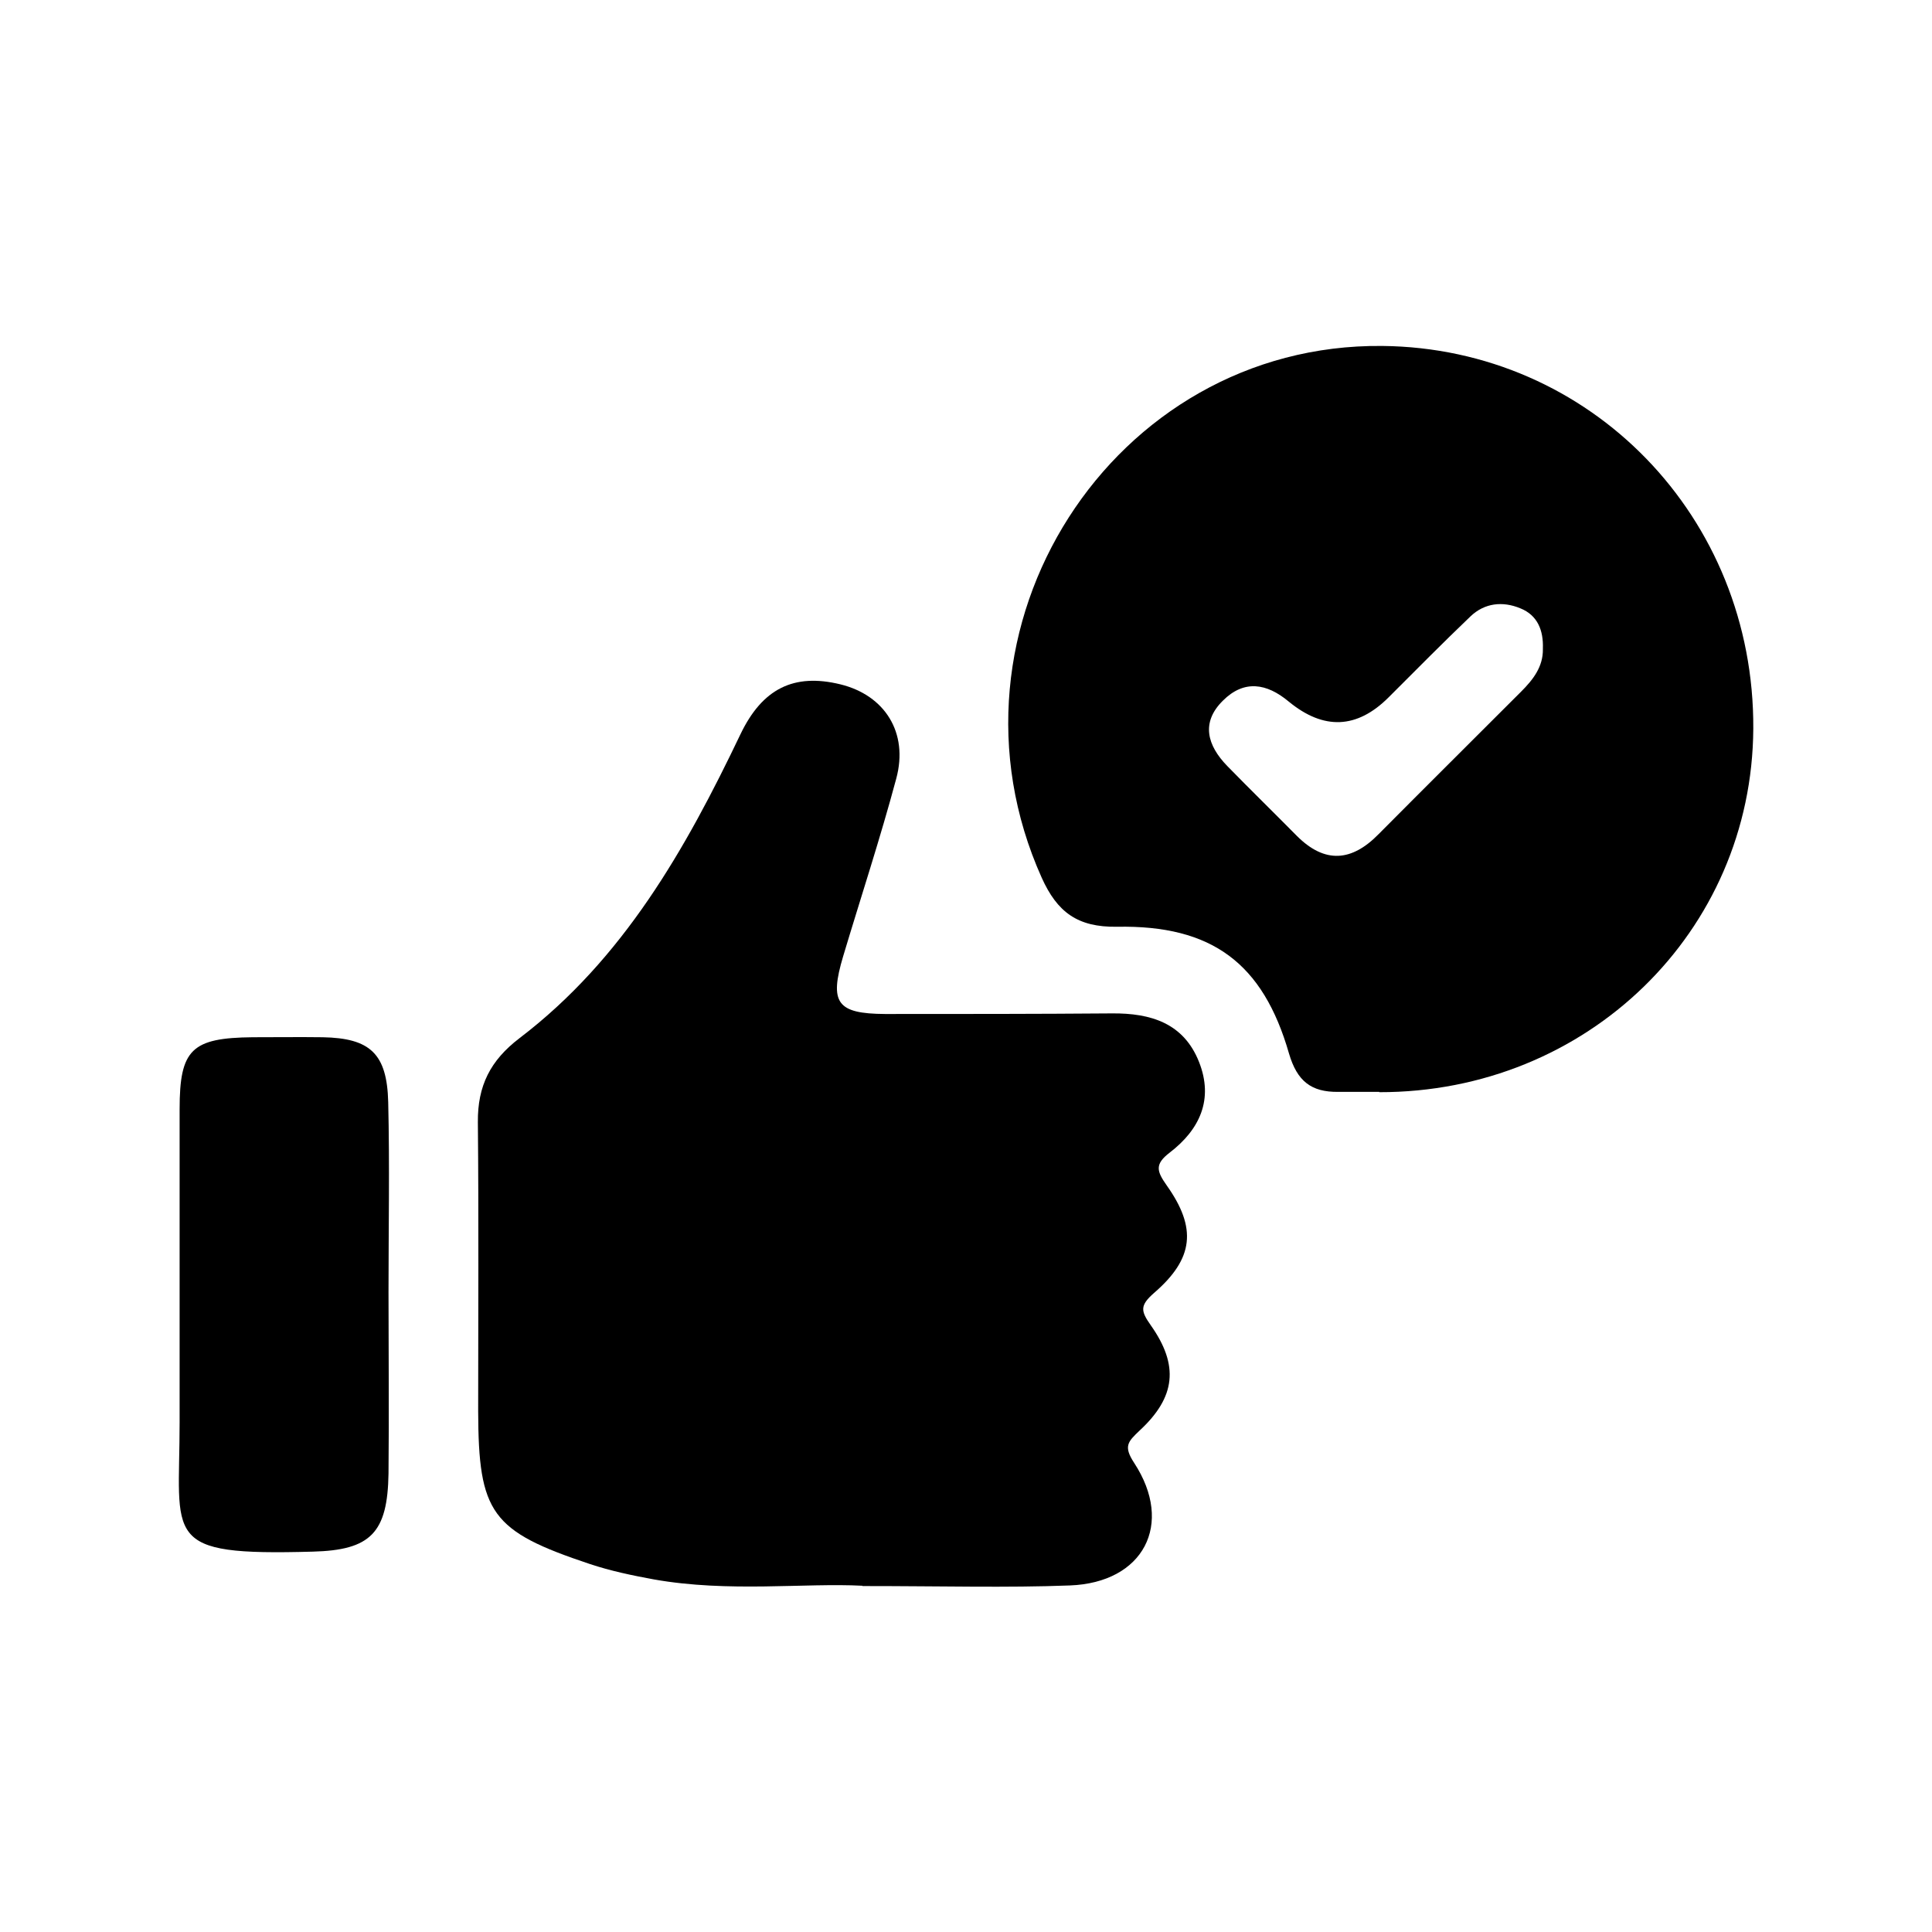 <?xml version="1.0" encoding="UTF-8"?>
<svg xmlns="http://www.w3.org/2000/svg" id="Layer_1" data-name="Layer 1" viewBox="0 0 64 64">
  <defs>
    <style>
      .cls-1 {
        stroke-width: 0px;
      }
    </style>
  </defs>
  <path class="cls-1" d="M28.57,52.53c-1.91-.1-4.43.23-6.91-.21-.71-.13-1.43-.28-2.12-.51-3.27-1.09-3.69-1.68-3.7-5.07,0-3.19.02-6.38-.01-9.57-.01-1.2.41-2.04,1.38-2.78,3.44-2.62,5.5-6.26,7.32-10.07.72-1.5,1.76-2.03,3.31-1.65,1.47.36,2.26,1.6,1.85,3.12-.53,1.98-1.17,3.92-1.76,5.89-.46,1.54-.21,1.9,1.39,1.91,2.51,0,5.01,0,7.52-.02,1.28-.01,2.37.32,2.88,1.61.49,1.24.02,2.24-.97,3-.51.39-.43.62-.1,1.09,1,1.41.9,2.42-.42,3.56-.48.42-.44.6-.11,1.07.94,1.33.83,2.38-.37,3.49-.39.37-.54.52-.18,1.07,1.33,2.03.31,3.97-2.13,4.06-2.09.08-4.19.02-6.87.02Z"></path>
  <path class="cls-1" d="M45.69,36.17c-.45,0-.91,0-1.36,0-.89.01-1.36-.35-1.63-1.27-.86-2.99-2.55-4.26-5.7-4.2-1.31.02-1.98-.49-2.49-1.62-3.71-8.25,2.33-17.71,11.28-17.62,6.9.07,12.33,5.67,12.29,12.68-.04,6.73-5.51,12.05-12.39,12.04ZM51.11,21.48c.02-.59-.17-1.1-.75-1.33-.58-.24-1.18-.18-1.65.27-.92.88-1.81,1.78-2.71,2.68q-1.57,1.57-3.31.14c-.73-.61-1.48-.73-2.18-.03-.74.73-.51,1.49.14,2.16.76.78,1.54,1.54,2.31,2.32.93.93,1.82.85,2.71-.06,1.57-1.58,3.15-3.15,4.72-4.72.39-.39.73-.82.72-1.41Z"></path>
  <path class="cls-1" d="M12.87,42.8c0,2,.02,4,0,6.01-.03,1.97-.59,2.54-2.51,2.59-5.04.14-4.41-.41-4.41-4.28,0-3.46,0-6.92,0-10.38,0-1.98.4-2.36,2.42-2.38.77,0,1.55-.01,2.32,0,1.57.03,2.13.54,2.17,2.15.05,2.09.01,4.19.01,6.28,0,0,0,0,0,0Z"></path>
</svg>

